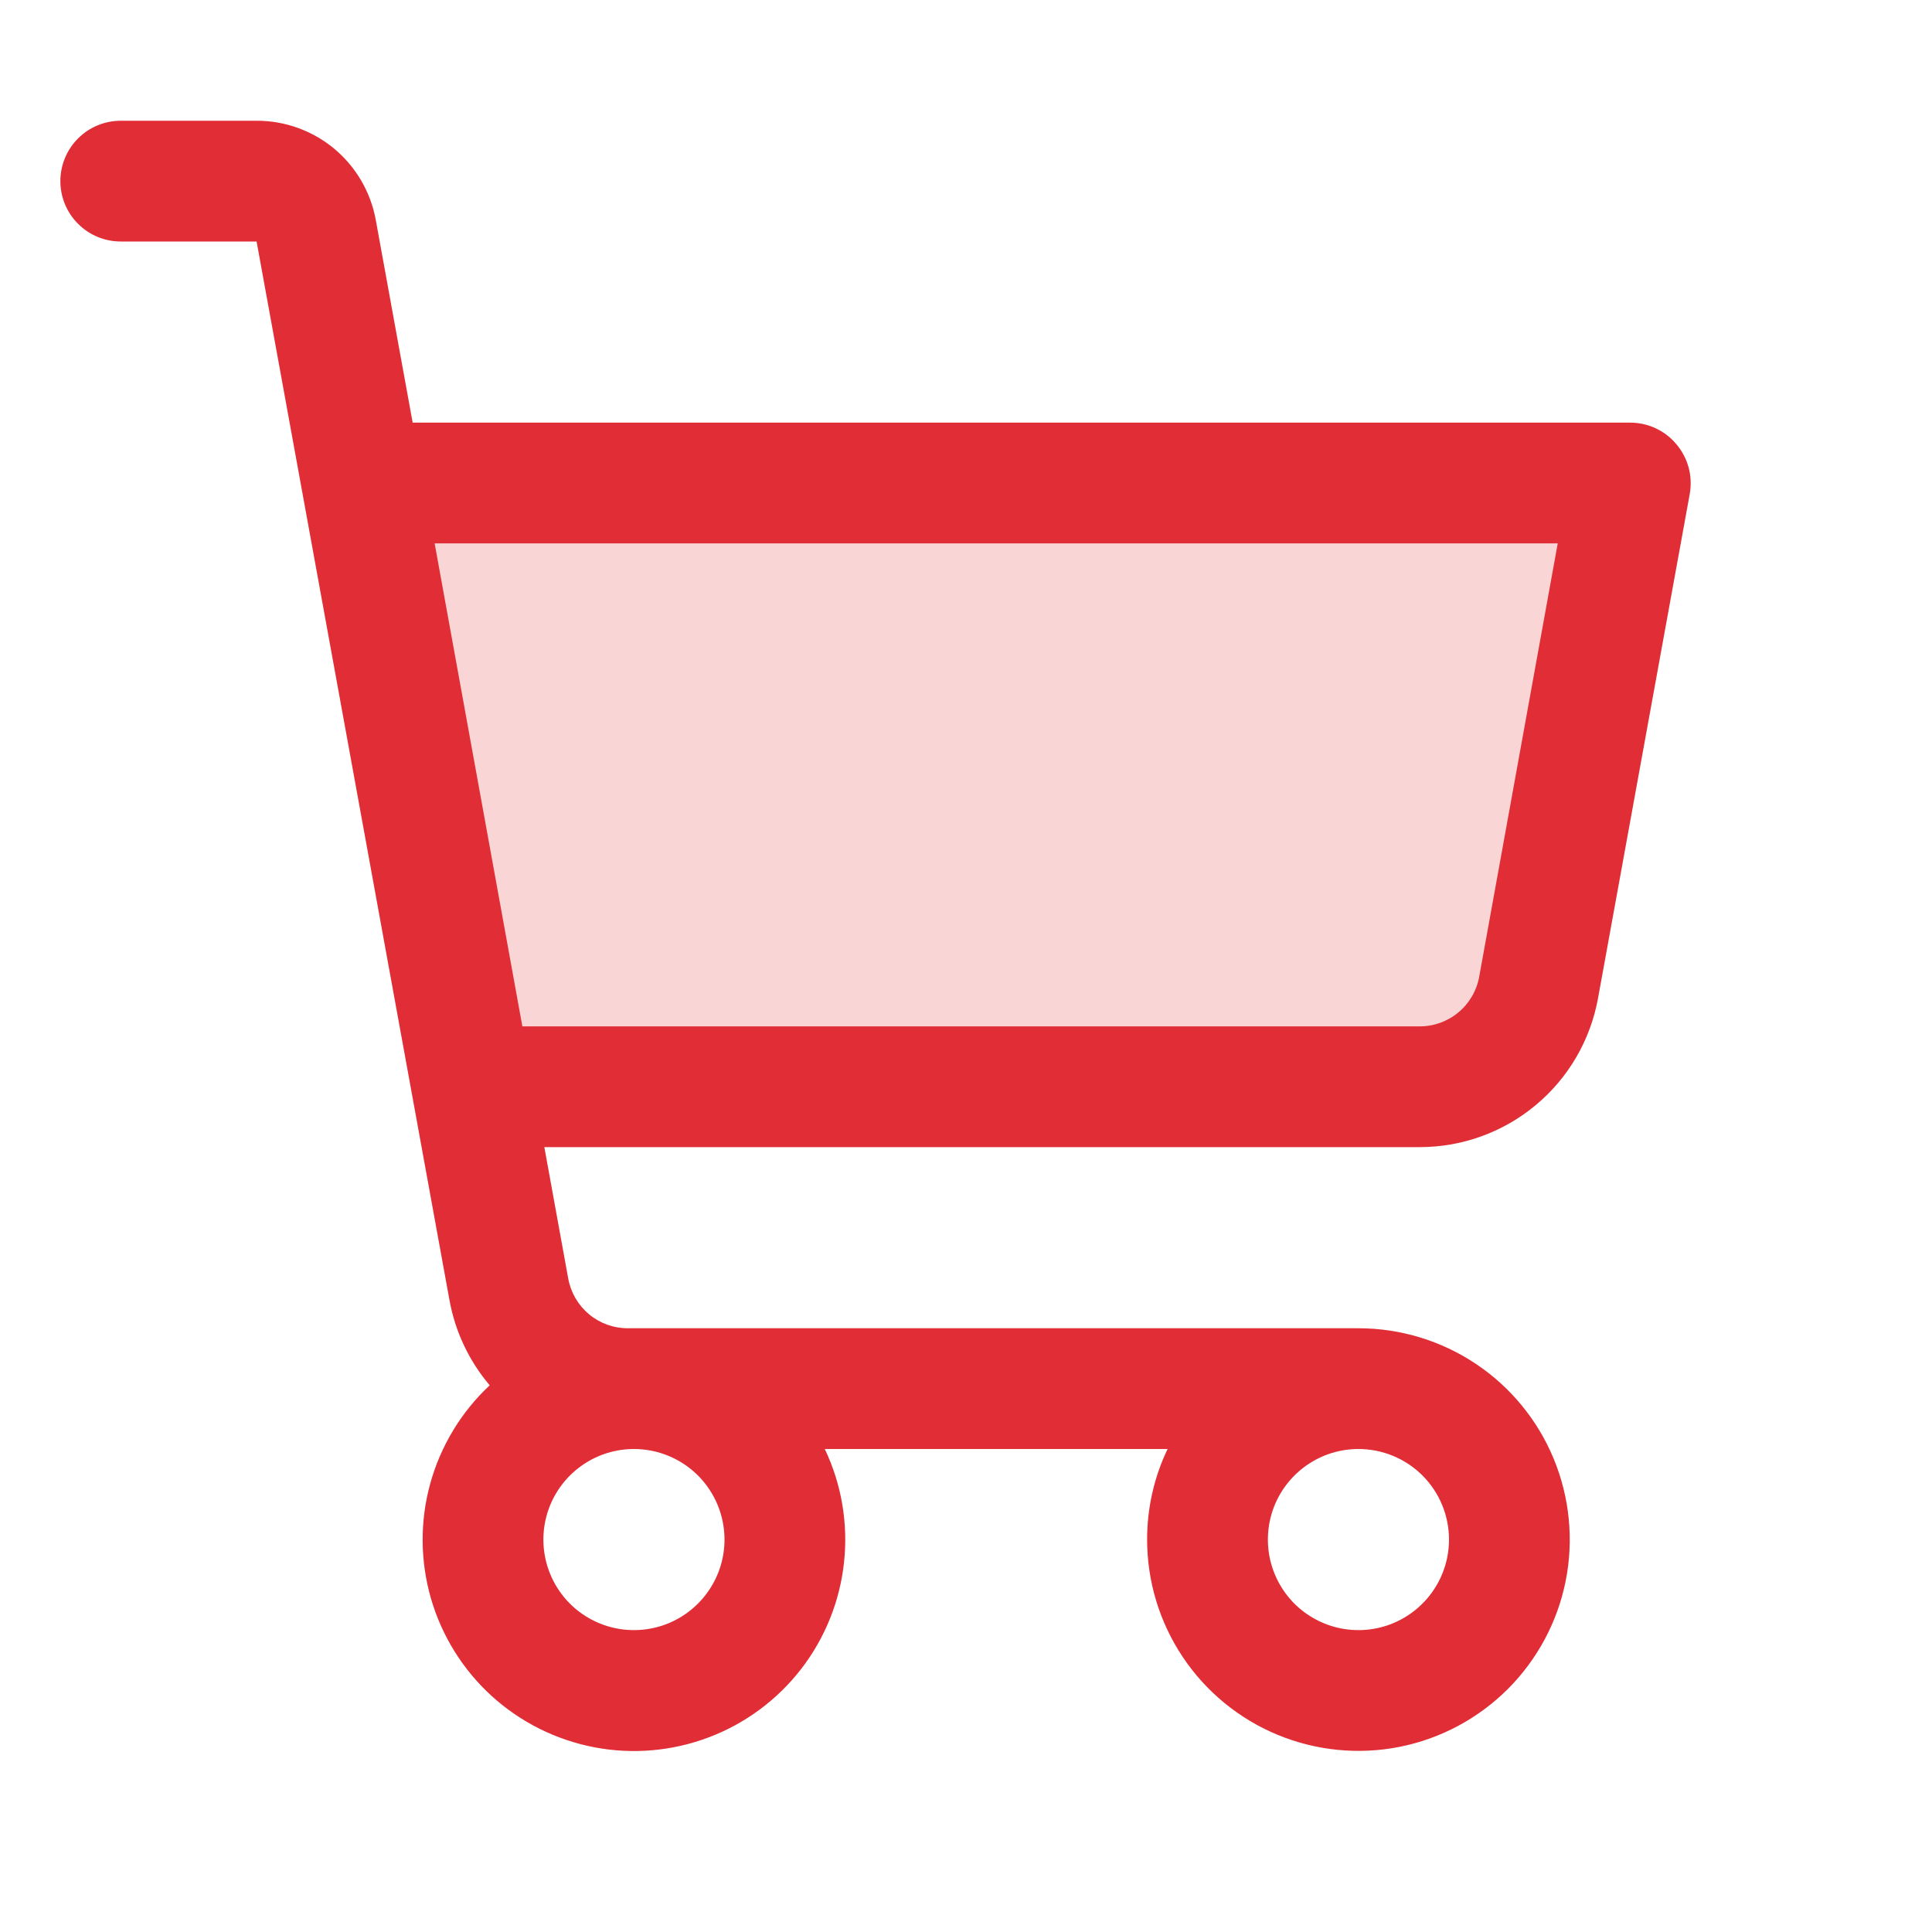 <svg width="32" height="32" viewBox="0 0 32 32" fill="none" xmlns="http://www.w3.org/2000/svg">
<path opacity="0.2" d="M27 8L25.48 16.358C25.396 16.818 25.154 17.235 24.794 17.535C24.434 17.835 23.981 18 23.512 18H7.819L6 8H27Z" fill="#E12D35"/>
<path d="M27.767 7.359C27.674 7.246 27.556 7.156 27.424 7.094C27.291 7.032 27.146 7 27 7H6.835L6.224 3.643C6.14 3.182 5.897 2.765 5.538 2.465C5.178 2.165 4.725 2 4.256 2H2C1.735 2 1.48 2.105 1.293 2.293C1.105 2.48 1 2.735 1 3C1 3.265 1.105 3.52 1.293 3.707C1.48 3.895 1.735 4 2 4H4.25L7.445 21.536C7.539 22.056 7.769 22.542 8.111 22.945C7.639 23.386 7.298 23.95 7.126 24.573C6.954 25.196 6.959 25.855 7.138 26.476C7.318 27.097 7.666 27.656 8.144 28.091C8.622 28.526 9.212 28.82 9.847 28.941C10.482 29.062 11.138 29.004 11.742 28.775C12.347 28.546 12.876 28.153 13.271 27.642C13.666 27.13 13.911 26.519 13.98 25.876C14.049 25.233 13.939 24.584 13.661 24H19.339C19.115 24.468 18.999 24.981 19 25.5C19 26.192 19.205 26.869 19.59 27.445C19.974 28.02 20.521 28.469 21.161 28.734C21.8 28.998 22.504 29.068 23.183 28.933C23.862 28.798 24.485 28.464 24.975 27.975C25.464 27.485 25.798 26.862 25.933 26.183C26.068 25.504 25.998 24.8 25.734 24.161C25.469 23.521 25.02 22.974 24.445 22.59C23.869 22.205 23.192 22 22.5 22H10.396C10.162 22 9.935 21.918 9.756 21.768C9.576 21.618 9.454 21.409 9.412 21.179L9.016 19H23.516C24.219 19 24.899 18.753 25.438 18.303C25.978 17.853 26.342 17.227 26.468 16.536L27.988 8.179C28.013 8.034 28.007 7.886 27.969 7.744C27.931 7.603 27.862 7.471 27.767 7.359ZM12 25.5C12 25.797 11.912 26.087 11.747 26.333C11.582 26.58 11.348 26.772 11.074 26.886C10.8 26.999 10.498 27.029 10.207 26.971C9.916 26.913 9.649 26.77 9.439 26.561C9.23 26.351 9.087 26.084 9.029 25.793C8.971 25.502 9.001 25.2 9.114 24.926C9.228 24.652 9.42 24.418 9.667 24.253C9.913 24.088 10.203 24 10.5 24C10.898 24 11.279 24.158 11.561 24.439C11.842 24.721 12 25.102 12 25.5ZM24 25.5C24 25.797 23.912 26.087 23.747 26.333C23.582 26.58 23.348 26.772 23.074 26.886C22.8 26.999 22.498 27.029 22.207 26.971C21.916 26.913 21.649 26.77 21.439 26.561C21.23 26.351 21.087 26.084 21.029 25.793C20.971 25.502 21.001 25.2 21.114 24.926C21.228 24.652 21.42 24.418 21.667 24.253C21.913 24.088 22.203 24 22.5 24C22.898 24 23.279 24.158 23.561 24.439C23.842 24.721 24 25.102 24 25.5ZM24.5 16.179C24.458 16.41 24.336 16.619 24.155 16.769C23.975 16.919 23.747 17.001 23.512 17H8.652L7.199 9H25.801L24.5 16.179Z" fill="#E12D35"/>
</svg>
